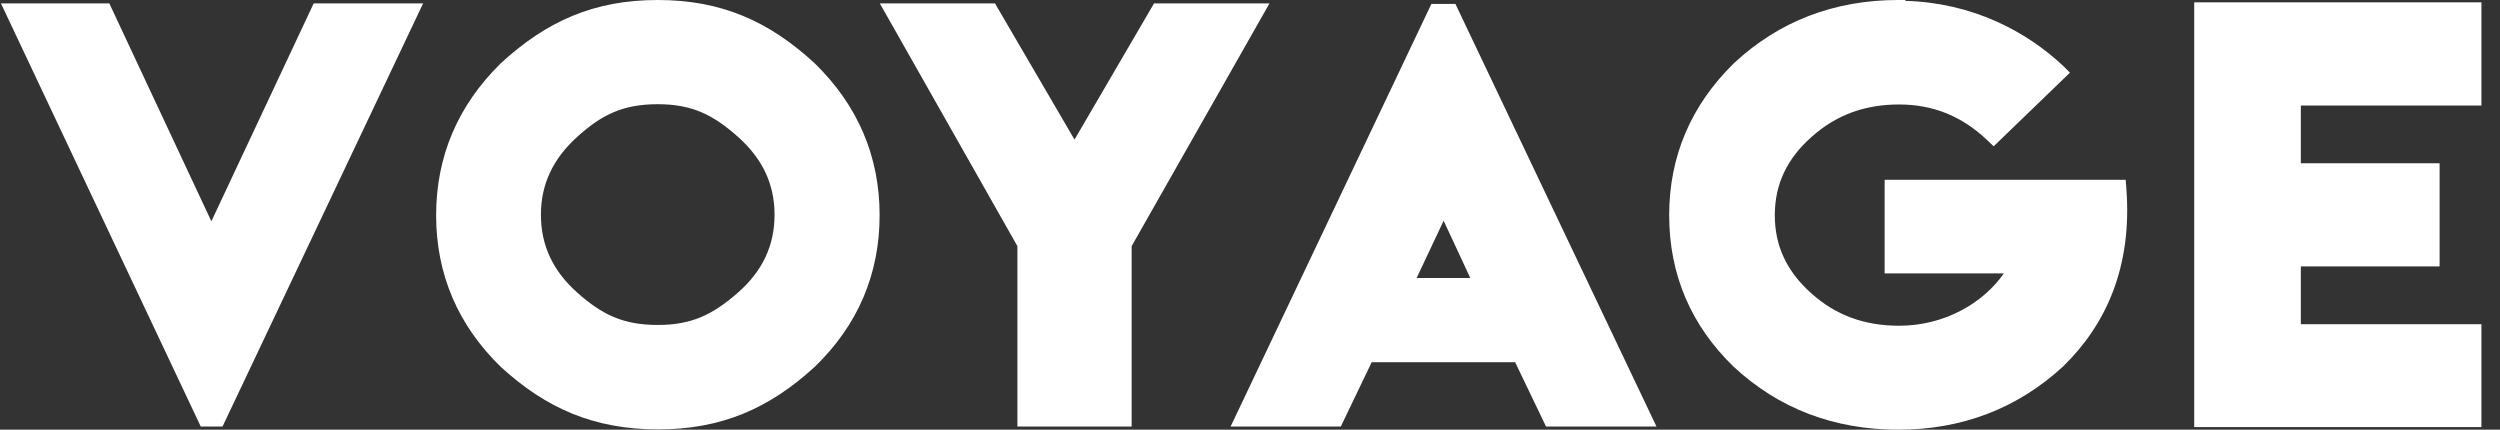 <svg width="128" height="22" viewBox="0 0 128 22" fill="none" xmlns="http://www.w3.org/2000/svg">
<rect x="0" y="0" width="128" height="22" fill="#333333" stroke="none"/>
<path fill-rule="evenodd" clip-rule="evenodd" d="M33.676 0C30.411 0 27.976 1.089 25.642 3.239C23.442 5.397 22.33 8.011 22.33 11.019C22.33 14.036 23.442 16.646 25.644 18.788C27.96 20.904 30.394 21.978 33.675 21.986C36.949 21.986 39.384 20.912 41.708 18.788C43.918 16.656 45.036 14.044 45.036 11.019C45.036 8.002 43.918 5.387 41.709 3.238C39.377 1.089 36.941 0 33.676 0ZM21.663 0.175H16.06L10.822 11.331L5.598 0.175H0.049L10.279 21.839H11.393L21.663 0.175ZM37.772 6.995C36.515 5.879 35.437 5.335 33.676 5.335C31.885 5.335 30.805 5.88 29.568 6.993C28.308 8.126 27.695 9.44 27.695 10.993C27.695 12.564 28.309 13.876 29.566 14.991C30.813 16.097 31.894 16.638 33.676 16.638C35.428 16.638 36.507 16.098 37.775 14.989C39.039 13.882 39.657 12.572 39.657 10.993C39.657 9.432 39.04 8.119 37.772 6.995ZM45.047 0.175L52.091 12.602V21.839H57.94V12.602L64.997 0.175H59.086L55.015 7.147L50.944 0.175H45.047ZM73.914 11.301L72.532 14.232H75.278L73.914 11.301ZM63.007 21.839H68.649L70.23 18.546H77.576L79.156 21.839H84.812L74.518 0.202H73.287L63.007 21.839ZM97.545 0L97.561 0.045C100.98 0.137 103.757 1.603 105.648 3.387L105.982 3.72L102.076 7.49L101.73 7.162C100.441 5.941 98.964 5.349 97.234 5.349C95.463 5.349 93.992 5.895 92.742 7.02C91.482 8.137 90.87 9.448 90.87 11.02C90.87 12.591 91.482 13.902 92.742 15.02C93.982 16.135 95.453 16.678 97.234 16.678C99.584 16.678 101.559 15.495 102.596 13.998H96.493V9.206H108.835L108.867 9.625C109.186 13.711 107.793 16.662 105.622 18.77C103.29 20.914 100.457 22 97.192 22C93.902 22 91.069 20.919 88.775 18.788C86.576 16.666 85.462 14.052 85.462 11.019C85.462 8.011 86.575 5.396 88.773 3.24C91.078 1.09 93.909 0 97.192 0H97.545ZM112.344 0.121V21.866H127.049V16.598H117.803V13.641H124.907V8.359H117.803V5.403H127.049V0.121H112.344Z" fill="white"/>
</svg>
